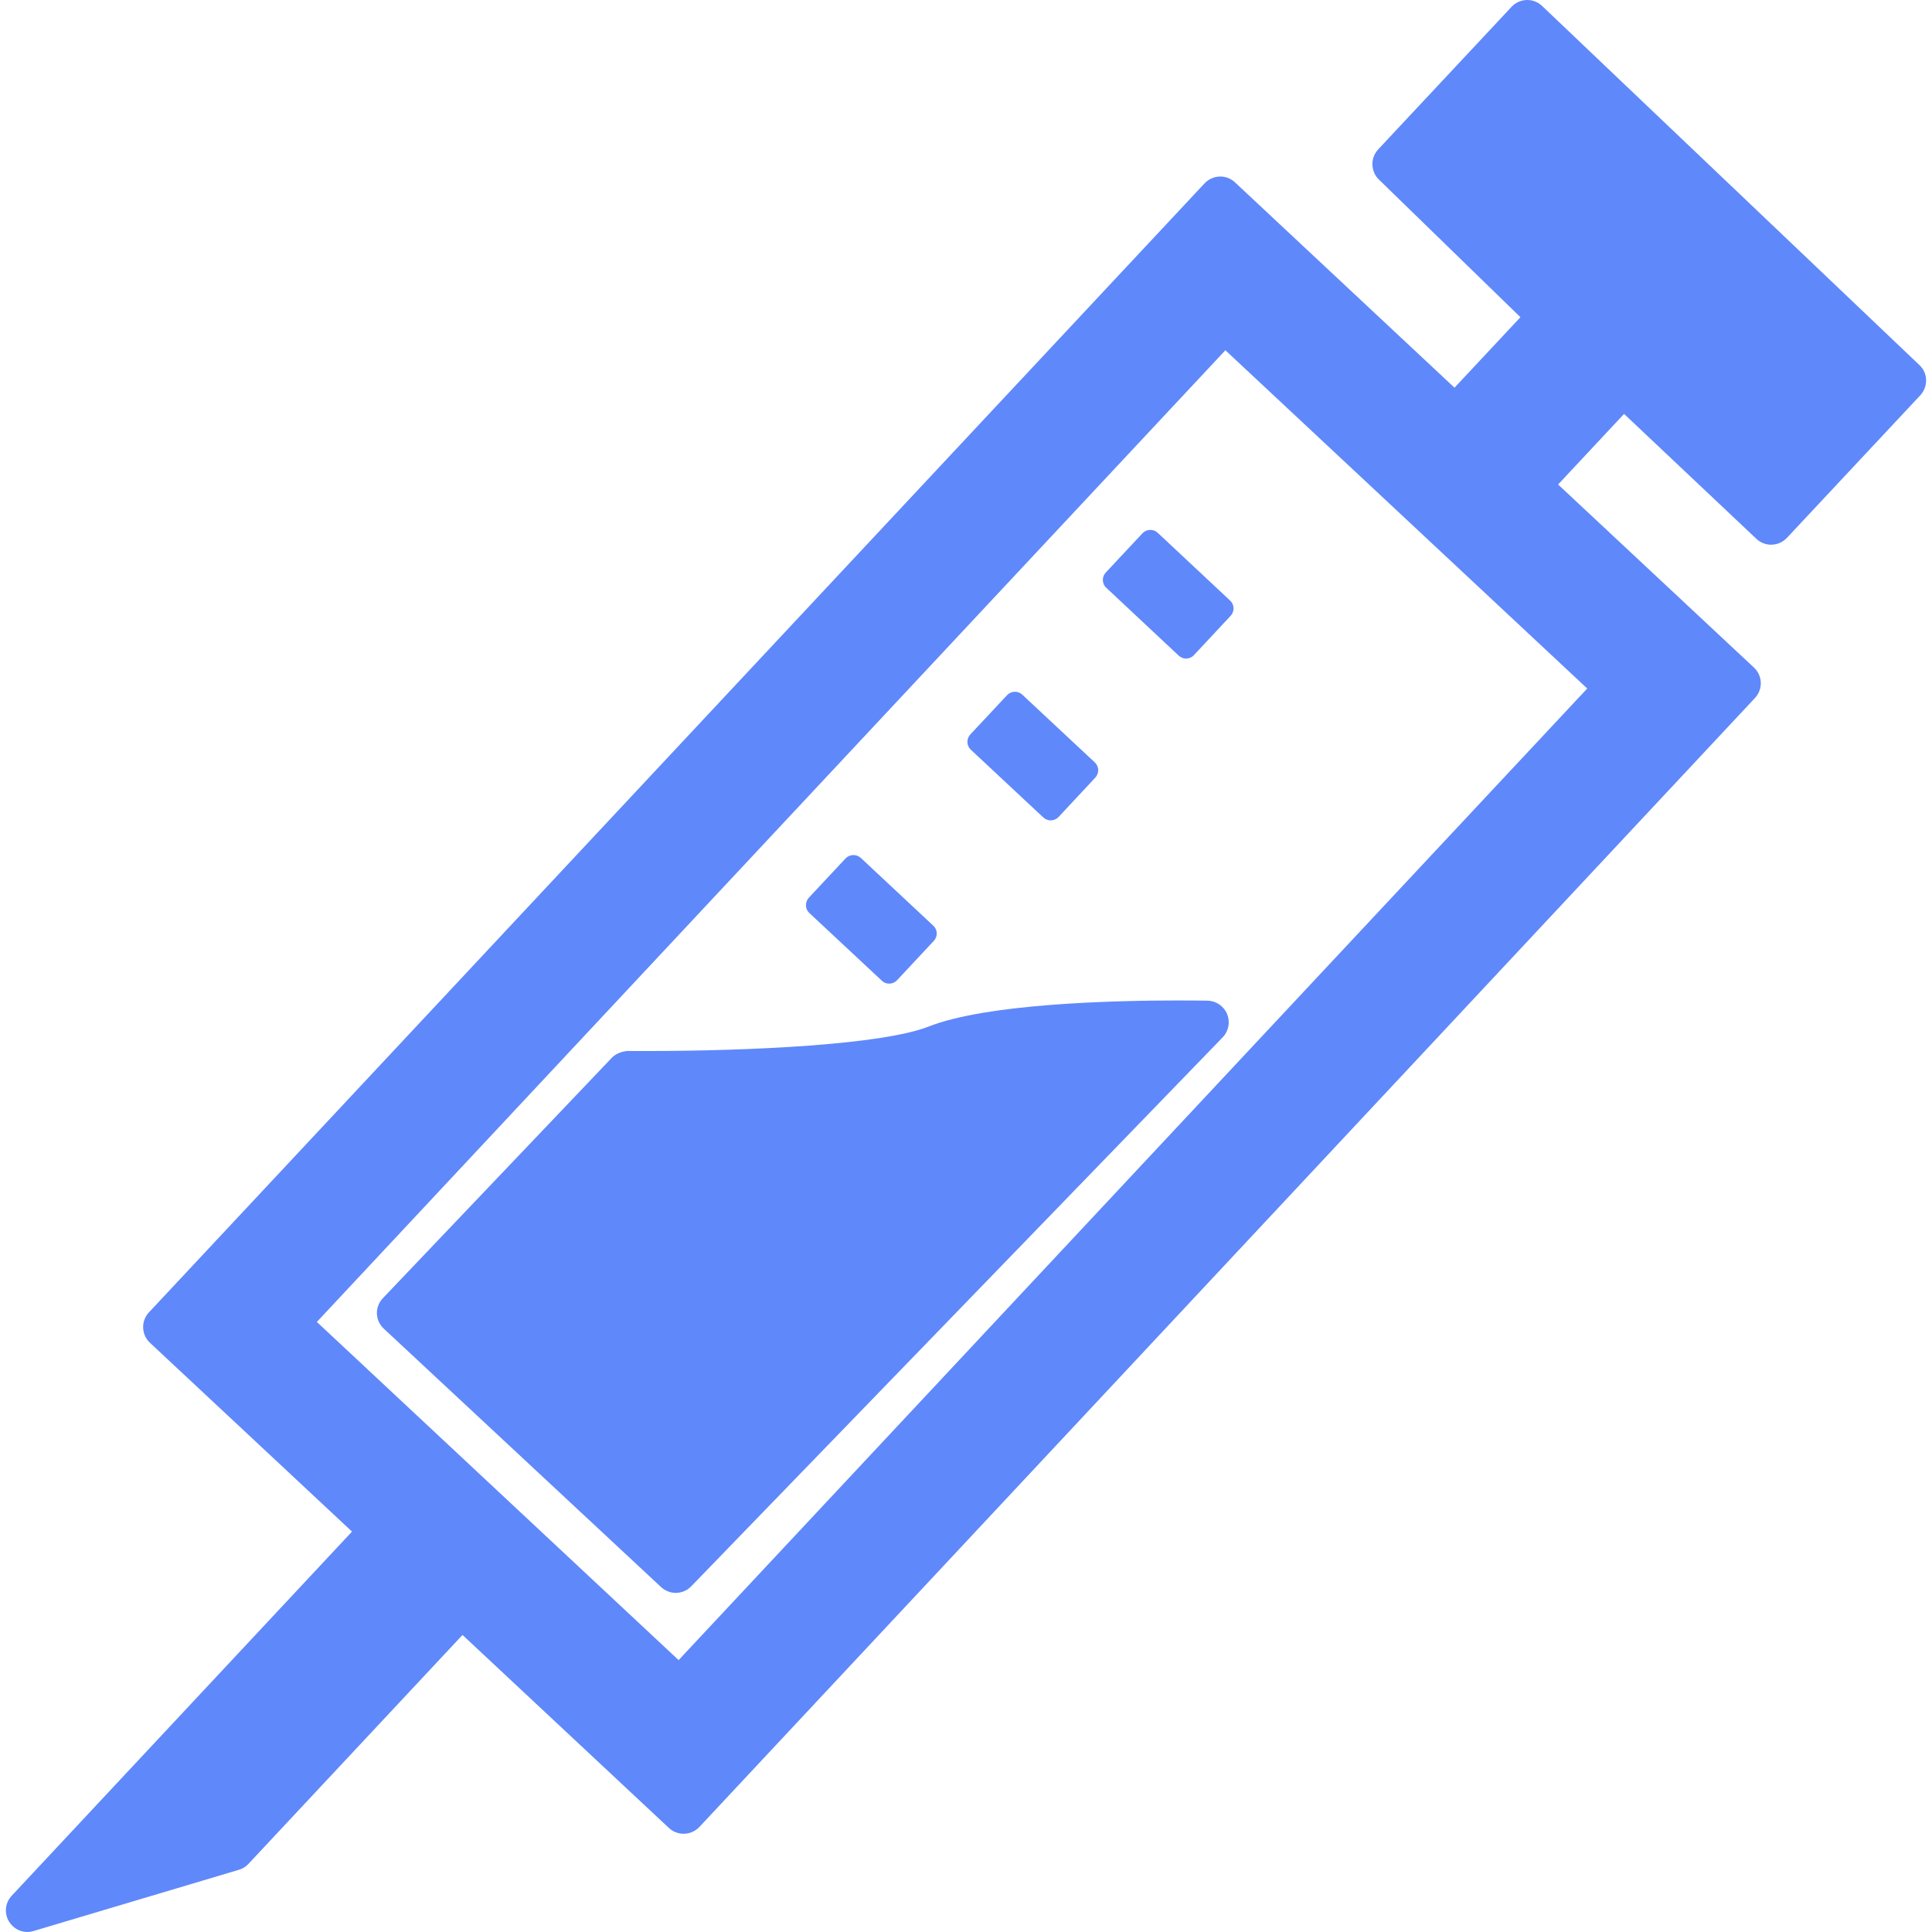 <!-- icon666.com - MILLIONS vector ICONS FREE --><svg version="1.1" id="Capa_1" xmlns="http://www.w3.org/2000/svg" xmlns:xlink="http://www.w3.org/1999/xlink" x="0px" y="0px" viewBox="0 0 383.07 383.07" style="enable-background:new 0 0 383.07 383.07;" xml:space="preserve"><g><g><path d="M206.866,162.083c0.418,0.383,0.941,0.581,1.464,0.581c0.569,0,1.139-0.238,1.558-0.674l7.284-7.808 c0.384-0.418,0.593-0.964,0.581-1.534c-0.035-0.558-0.256-1.092-0.686-1.487l-14.378-13.431c-0.854-0.802-2.214-0.75-3.009,0.104 l-7.297,7.796c-0.378,0.413-0.593,0.964-0.569,1.534c0.023,0.558,0.25,1.092,0.68,1.487L206.866,162.083z" fill="#000000" style="fill: rgb(95, 136, 251);"></path><path d="M174.851,194.452c0.401,0.396,0.936,0.582,1.465,0.582c0.569,0,1.127-0.232,1.545-0.674l7.279-7.791 c0.395-0.418,0.609-0.964,0.598-1.54c-0.028-0.569-0.261-1.104-0.69-1.487L170.674,170.1c-0.86-0.784-2.213-0.75-3.021,0.11 l-7.285,7.79c-0.377,0.418-0.581,0.976-0.569,1.534c0.011,0.563,0.25,1.098,0.668,1.487L174.851,194.452z" fill="#000000" style="fill: rgb(95, 136, 251);"></path><path d="M233.706,129.992c0.418,0.383,0.929,0.587,1.452,0.587c0.581,0,1.161-0.238,1.568-0.68l7.285-7.802 c0.383-0.418,0.593-0.964,0.569-1.528c-0.023-0.569-0.244-1.092-0.674-1.487l-14.361-13.443c-0.859-0.808-2.219-0.75-3.021,0.099 l-7.285,7.791c-0.384,0.418-0.593,0.976-0.569,1.522c0.023,0.569,0.244,1.109,0.674,1.487L233.706,129.992z" fill="#000000" style="fill: rgb(95, 136, 251);"></path><path d="M380.554,72.363L305.741,1.158c-1.73-1.621-4.415-1.528-6.041,0.203l-26.434,28.257c-0.767,0.831-1.185,1.935-1.149,3.056 c0.034,1.127,0.522,2.213,1.336,2.974l28.013,27.246l-13.071,13.977l-43.523-40.712c-1.731-1.621-4.415-1.522-6.042,0.204 L29.53,260.213c-0.761,0.803-1.185,1.918-1.15,3.045c0.046,1.139,0.523,2.207,1.342,2.975l40.072,37.446l-67.47,72.198 c-1.324,1.395-1.539,3.51-0.511,5.159c0.784,1.278,2.172,2.033,3.625,2.033c0.406,0,0.808-0.081,1.226-0.198l40.688-12.129 c0.75-0.221,1.395-0.616,1.905-1.174l42.449-45.395l40.927,38.272c1.726,1.604,4.427,1.511,6.048-0.21l209.293-223.845 c0.755-0.808,1.185-1.911,1.15-3.044c-0.035-1.139-0.523-2.213-1.348-2.975l-38.842-36.308l13.082-13.995l26.247,24.782 c1.72,1.609,4.415,1.522,6.042-0.203l26.443-28.268c0.768-0.819,1.186-1.917,1.15-3.044 C381.879,74.193,381.391,73.124,380.554,72.363z M314.711,136.516L134.552,329.159l-71.728-67.051L242.966,69.447L314.711,136.516 z" fill="#000000" style="fill: rgb(95, 136, 251);"></path><path d="M76.098,263.444l54.968,51.227c0.819,0.756,1.87,1.162,2.916,1.162c1.115,0,2.236-0.441,3.067-1.301l105.393-108.867 c1.174-1.232,1.511-3.021,0.872-4.602c-0.651-1.568-2.173-2.603-3.846-2.648c0,0-2.208-0.047-5.729-0.047 c-13.605,0-38.132,0.674-49.577,5.158c-9.149,3.613-35.158,4.869-56.455,4.869l-3.224-0.012c-1.022,0.058-2.318,0.465-3.148,1.324 l-45.412,47.684c-0.79,0.824-1.226,1.928-1.19,3.066C74.768,261.608,75.268,262.677,76.098,263.444z" fill="#000000" style="fill: rgb(95, 136, 251);"></path></g></g></svg>